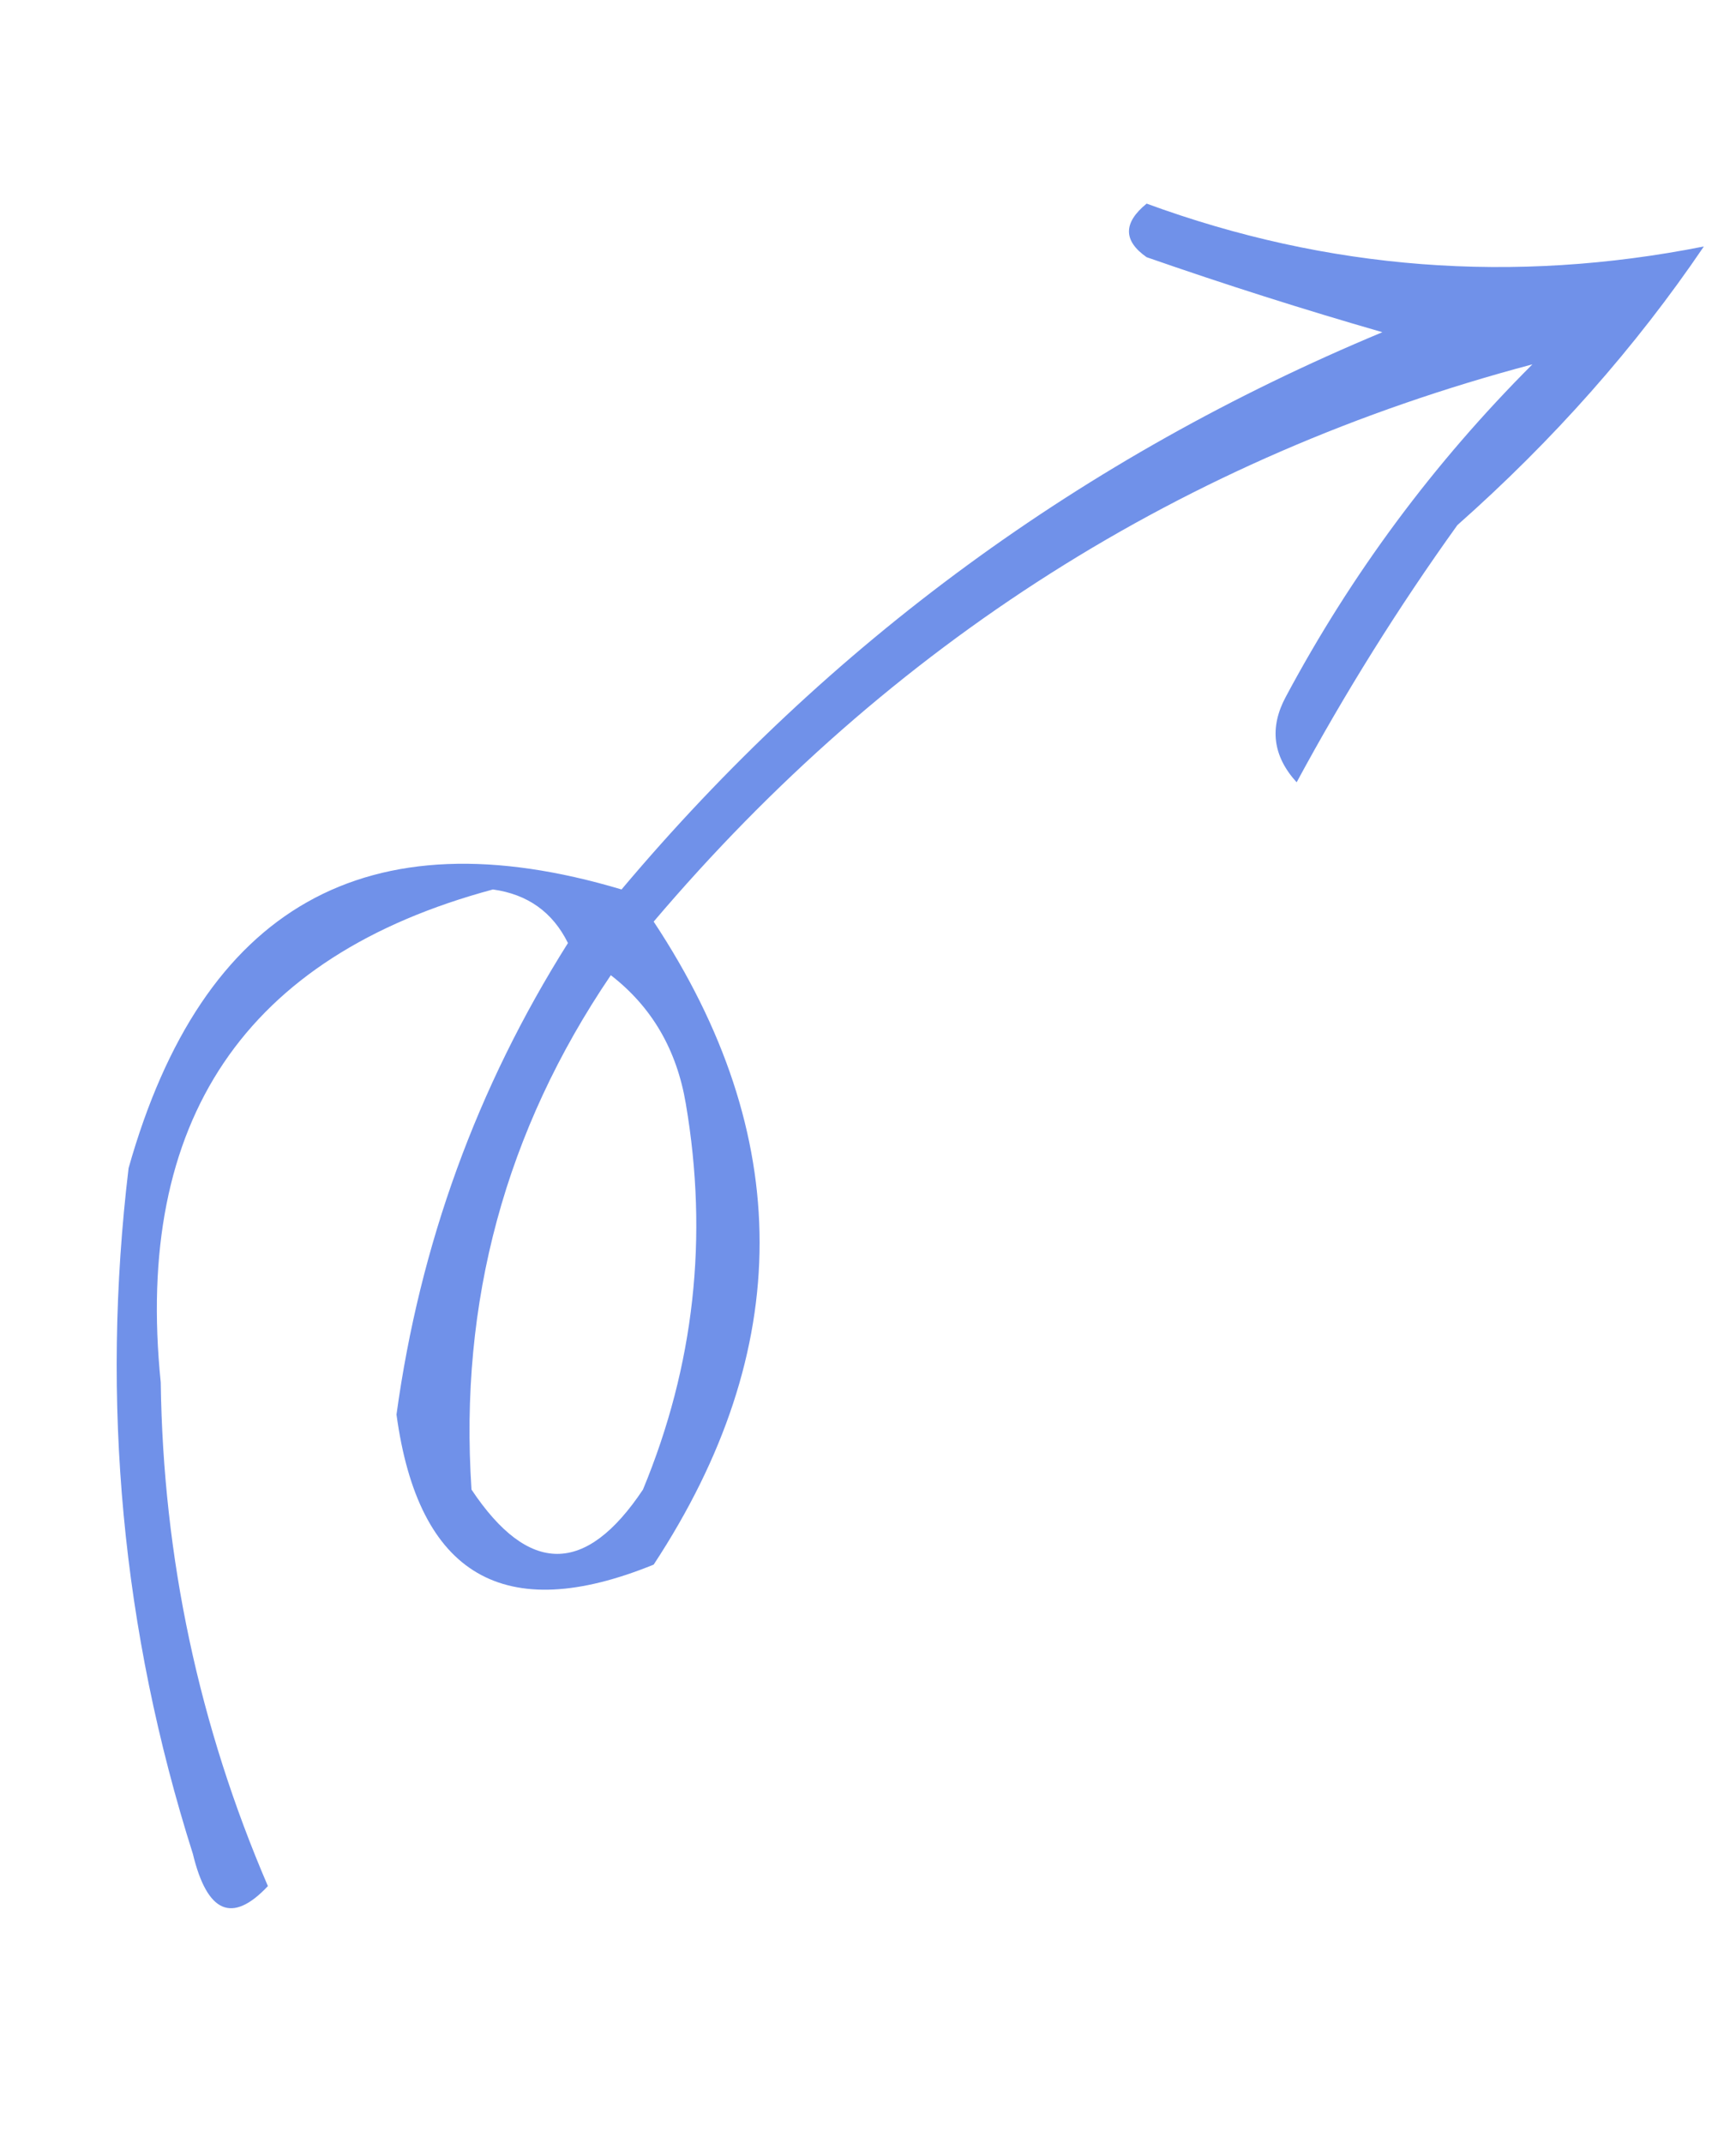 <svg xmlns="http://www.w3.org/2000/svg" xmlns:xlink="http://www.w3.org/1999/xlink" width="81px" height="100px" style="shape-rendering:geometricPrecision; text-rendering:geometricPrecision; image-rendering:optimizeQuality; fill-rule:evenodd; clip-rule:evenodd"><g><path style="opacity:0.687" fill="#2f5fdf" d="M 53.5,9.5 C 61.944,12.597 70.611,13.263 79.5,11.5C 76.315,16.199 72.482,20.532 68,24.5C 65.25,28.332 62.75,32.332 60.5,36.5C 59.386,35.277 59.219,33.944 60,32.5C 63.062,26.77 66.896,21.603 71.5,17C 55.215,21.322 41.549,29.988 30.5,43C 37.09,52.97 37.09,62.97 30.5,73C 23.523,75.844 19.523,73.51 18.5,66C 19.588,58.066 22.255,50.733 26.5,44C 25.788,42.558 24.621,41.725 23,41.5C 11.422,44.615 6.255,52.282 7.5,64.5C 7.612,72.675 9.279,80.509 12.5,88C 10.836,89.767 9.669,89.267 9,86.5C 5.693,76.074 4.693,65.407 6,54.5C 9.449,42.283 17.116,37.949 29,41.5C 38.686,29.991 50.52,21.325 64.5,15.5C 60.808,14.436 57.142,13.27 53.5,12C 52.402,11.23 52.402,10.397 53.5,9.5 Z M 28.5,45.5 C 30.41,46.975 31.576,48.975 32,51.5C 33.061,57.724 32.394,63.724 30,69.5C 27.333,73.5 24.667,73.5 22,69.5C 21.418,60.748 23.584,52.748 28.5,45.5 Z"></path></g></svg>